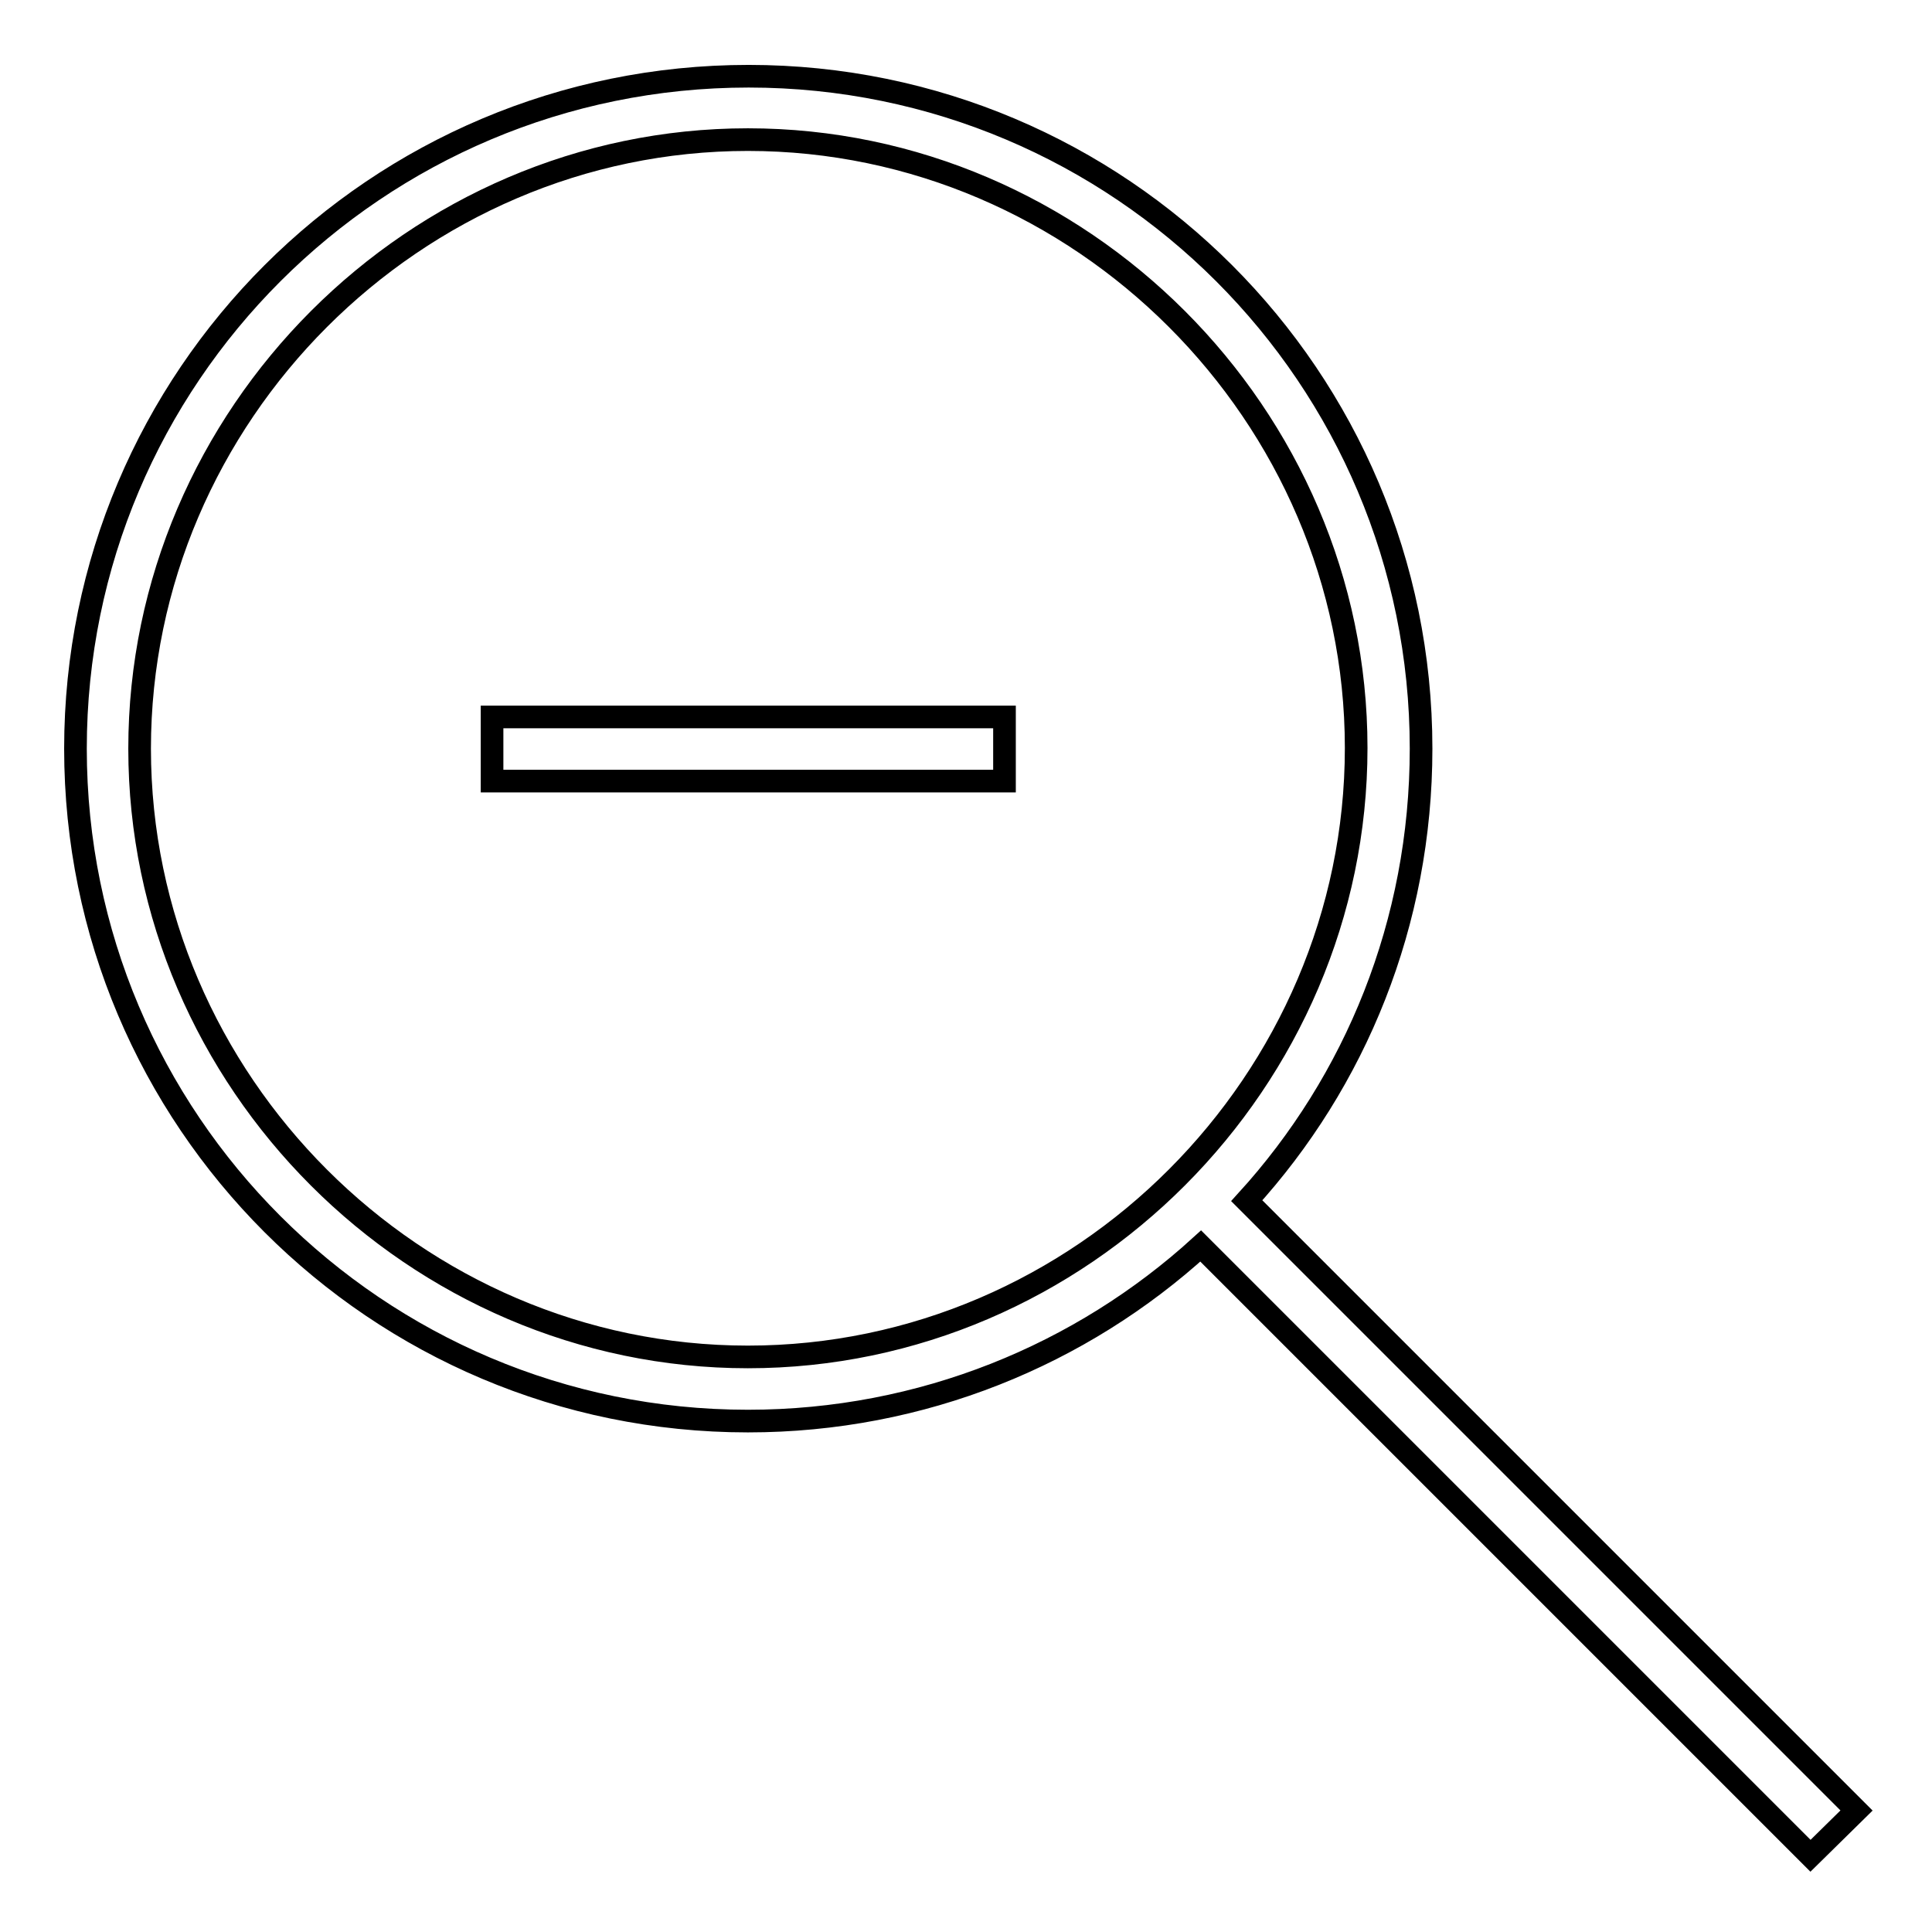 <?xml version="1.0" encoding="utf-8"?>
<!-- Svg Vector Icons : http://www.onlinewebfonts.com/icon -->
<!DOCTYPE svg PUBLIC "-//W3C//DTD SVG 1.1//EN" "http://www.w3.org/Graphics/SVG/1.1/DTD/svg11.dtd">
<svg version="1.1" xmlns="http://www.w3.org/2000/svg" xmlns:xlink="http://www.w3.org/1999/xlink" x="0px" y="0px" viewBox="0 0 256 256" enable-background="new 0 0 256 256" xml:space="preserve">
<g><g><path stroke-width="3" fill-opacity="0" stroke="#000000"  d="M246,239.9l-80.8-80.8c14.4-15.8,23.1-36.8,23.1-59.9c0-49.2-39.9-89.1-89.1-89.1C49.9,10.1,10,50,10,99.2c0,49.2,39.9,89.1,89.1,89.1c23.1,0,44.2-8.8,60-23.2l80.8,80.8L246,239.9z M99.1,179.8c-44.1,0-80.6-36.5-80.6-80.6C18.5,55,55,18.5,99.1,18.5s80.6,36.5,80.6,80.6S143.3,179.8,99.1,179.8z"/><path stroke-width="3" fill-opacity="0" stroke="#000000"  d="M65.2,95h67.9v8.5H65.2V95z"/></g></g>
</svg>